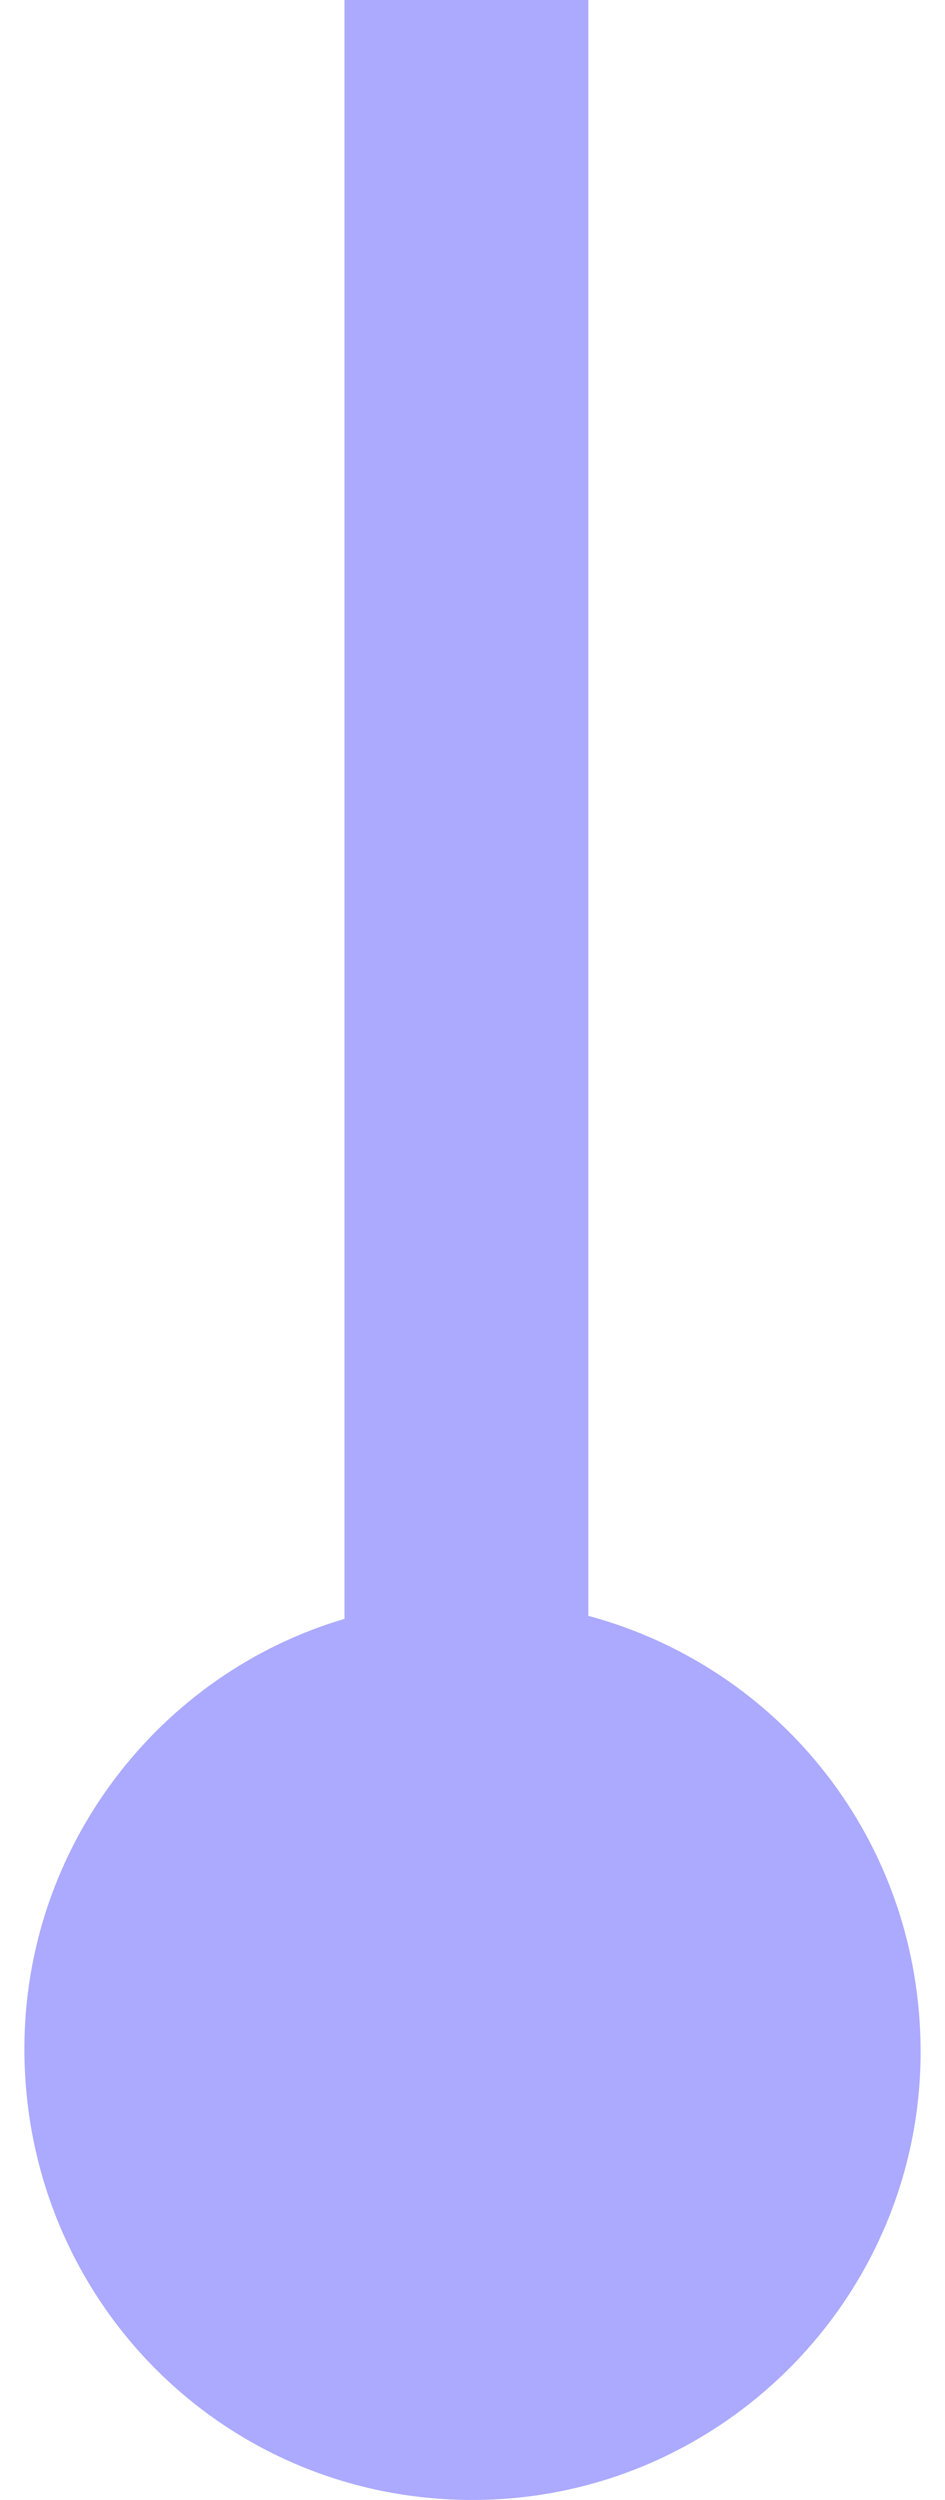 <svg xmlns="http://www.w3.org/2000/svg" xmlns:xlink="http://www.w3.org/1999/xlink" id="lila" x="0px" y="0px" viewBox="0 0 31 82" style="enable-background:new 0 0 31 82;" xml:space="preserve"><style type="text/css">	.st0{fill:#ABAAFF;}</style><path class="st0" d="M19.3,53V0h-8v53.1C5.2,54.9,0.8,60.6,0.8,67.2C0.8,75.4,7.3,82,15.5,82c8.1,0,14.7-6.6,14.7-14.7 C30.2,60.4,25.6,54.7,19.3,53z"></path></svg>